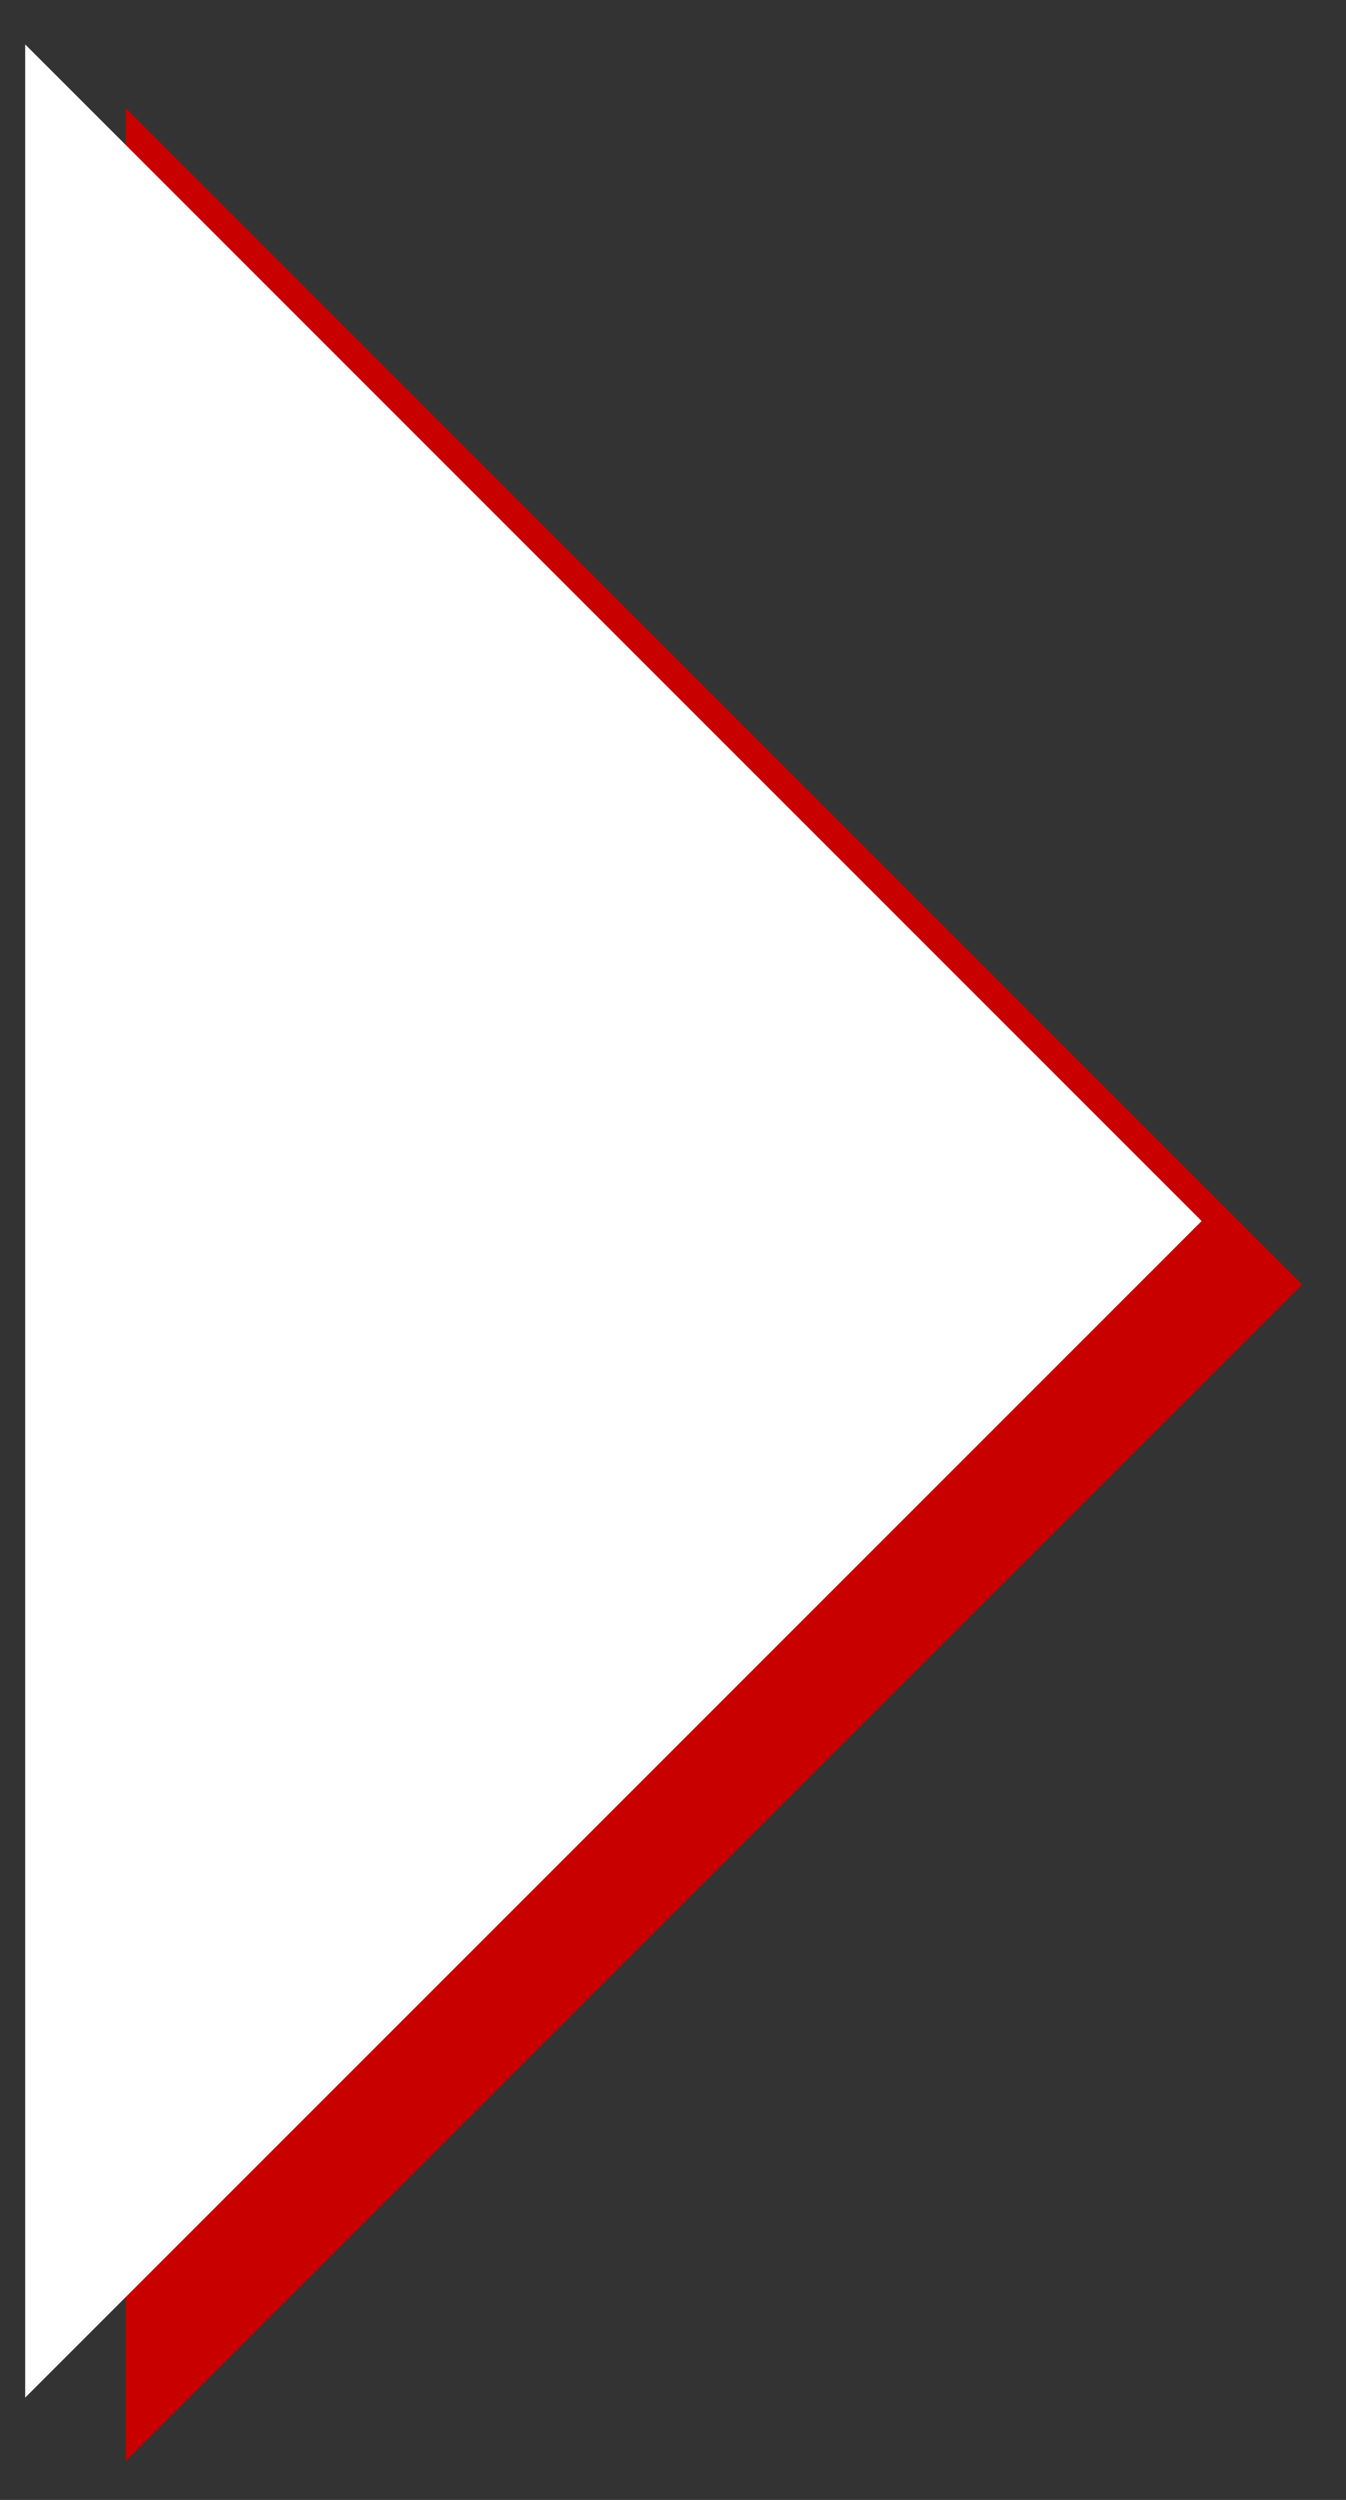 <?xml version="1.0" encoding="UTF-8"?> <svg xmlns="http://www.w3.org/2000/svg" width="21" height="39" viewBox="0 0 21 39" fill="none"><rect x="0" y="0" width="21" height="39" fill="#333333" stroke="none"/> <path d="M1.961 20.04V1.685L20.316 20.04L1.961 38.395V20.04Z" fill="#C80000"></path> <path d="M0.393 19.049V0.693L18.748 19.049L0.393 37.404V19.049Z" fill="white"></path> </svg> 